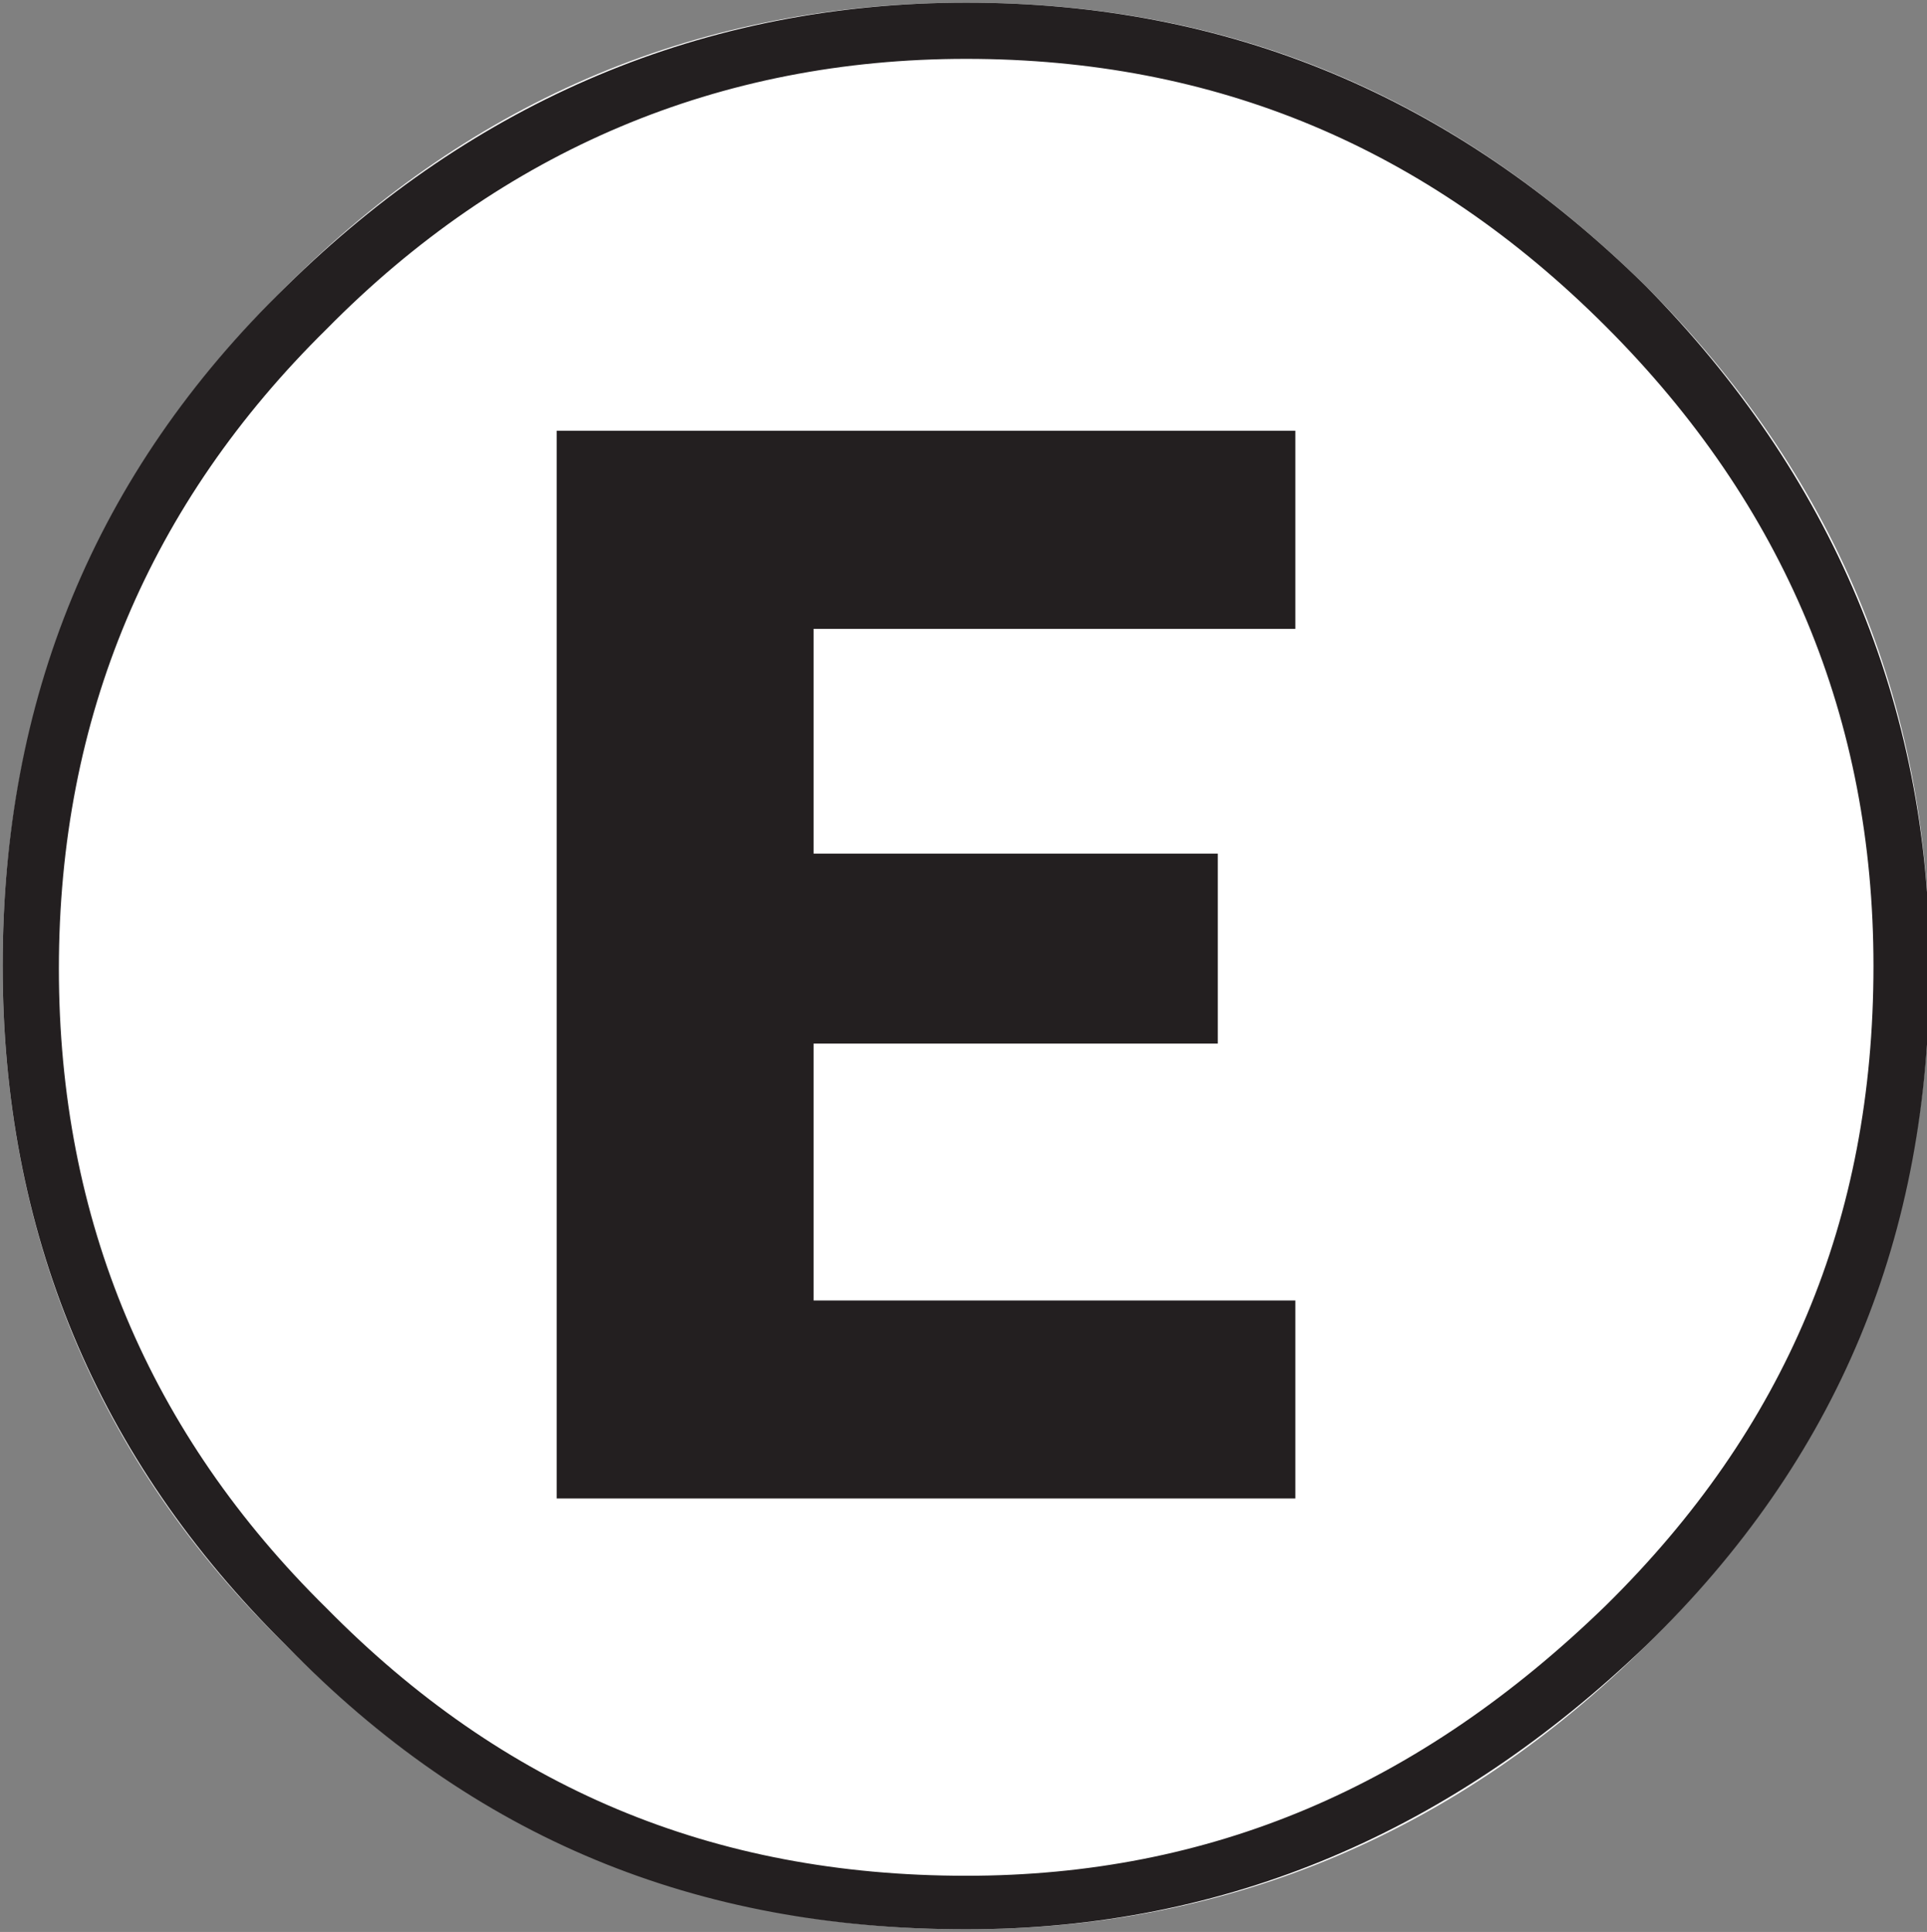 <?xml version="1.0" encoding="utf-8"?>
<!-- Generator: Adobe Illustrator 26.0.1, SVG Export Plug-In . SVG Version: 6.00 Build 0)  -->
<svg version="1.1" id="Layer_1" xmlns="http://www.w3.org/2000/svg" xmlns:xlink="http://www.w3.org/1999/xlink" x="0px" y="0px"
	 width="72px" height="72.2px" viewBox="0 0 72 72.2" enable-background="new 0 0 72 72.2" xml:space="preserve">
<rect x="0" y="0" width="72" height="72.2" fill="#808080" stroke="none"/>
<path fill-rule="evenodd" clip-rule="evenodd" fill="#231F20" d="M35.9,70.7c9.4,0,17.6-3.5,24.3-10.2c6.8-6.8,10.2-14.9,10.2-24.3
	S67,18.6,60.2,11.8C53.5,5.1,45.3,1.6,35.9,1.6S18.3,5.1,11.6,11.8s-10,14.9-10,24.3s3.3,17.6,10,24.3S26.3,70.7,35.9,70.7z"/>
<path fill="none" stroke="#231F20" stroke-width="0.442" stroke-miterlimit="2.613" d="M35.9,70.7c9.4,0,17.6-3.5,24.3-10.2
	c6.8-6.8,10.2-14.9,10.2-24.3S67,18.6,60.2,11.8C53.5,5.1,45.3,1.6,35.9,1.6S18.3,5.1,11.6,11.8s-10,14.9-10,24.3s3.3,17.6,10,24.3
	S26.3,70.7,35.9,70.7z"/>
<path fill-rule="evenodd" clip-rule="evenodd" fill="#FFFFFF" d="M36.1,72.1c-10,0-18.4-3.5-25.4-10.6C3.6,54.6,0.1,46,0.1,36.1
	s3.5-18.4,10.6-25.4c7-7,15.5-10.6,25.4-10.6s18.2,3.5,25.4,10.6c7,7,10.6,15.5,10.6,25.4c0,10-3.5,18.4-10.6,25.4
	S45.9,72.1,36.1,72.1z"/>
<g>
	<path fill="#231F20" d="M36.1,2.2c9.3,0,17.2,3.3,23.9,10c6.7,6.7,10,14.7,10,23.9c0,9.5-3.3,17.3-10,23.9
		c-7,6.8-14.8,10.1-23.9,10.1c-9.5,0-17.3-3.3-23.9-10l0,0l0,0c-6.6-6.5-10-14.5-10-23.9s3.4-17.4,10-23.9
		C18.8,5.6,26.9,2.2,36.1,2.2 M36.1,0.1c-9.8,0-18.4,3.7-25.4,10.6c-7.2,7-10.6,15.5-10.6,25.4s3.5,18.4,10.6,25.4
		c7,7.2,15.3,10.6,25.4,10.6c9.8,0,18.2-3.7,25.4-10.6c7.2-7,10.6-15.3,10.6-25.4c0-9.8-3.7-18.4-10.6-25.4
		C54.3,3.6,45.9,0.1,36.1,0.1L36.1,0.1z"/>
</g>
<g enable-background="new    ">
	<path fill="#231F20" d="M45.5,39H30.4v9.6h18V56H20.8V16.1h27.6v7.4h-18v8.4h15.1C45.5,31.9,45.5,39,45.5,39z"/>
</g>
</svg>
